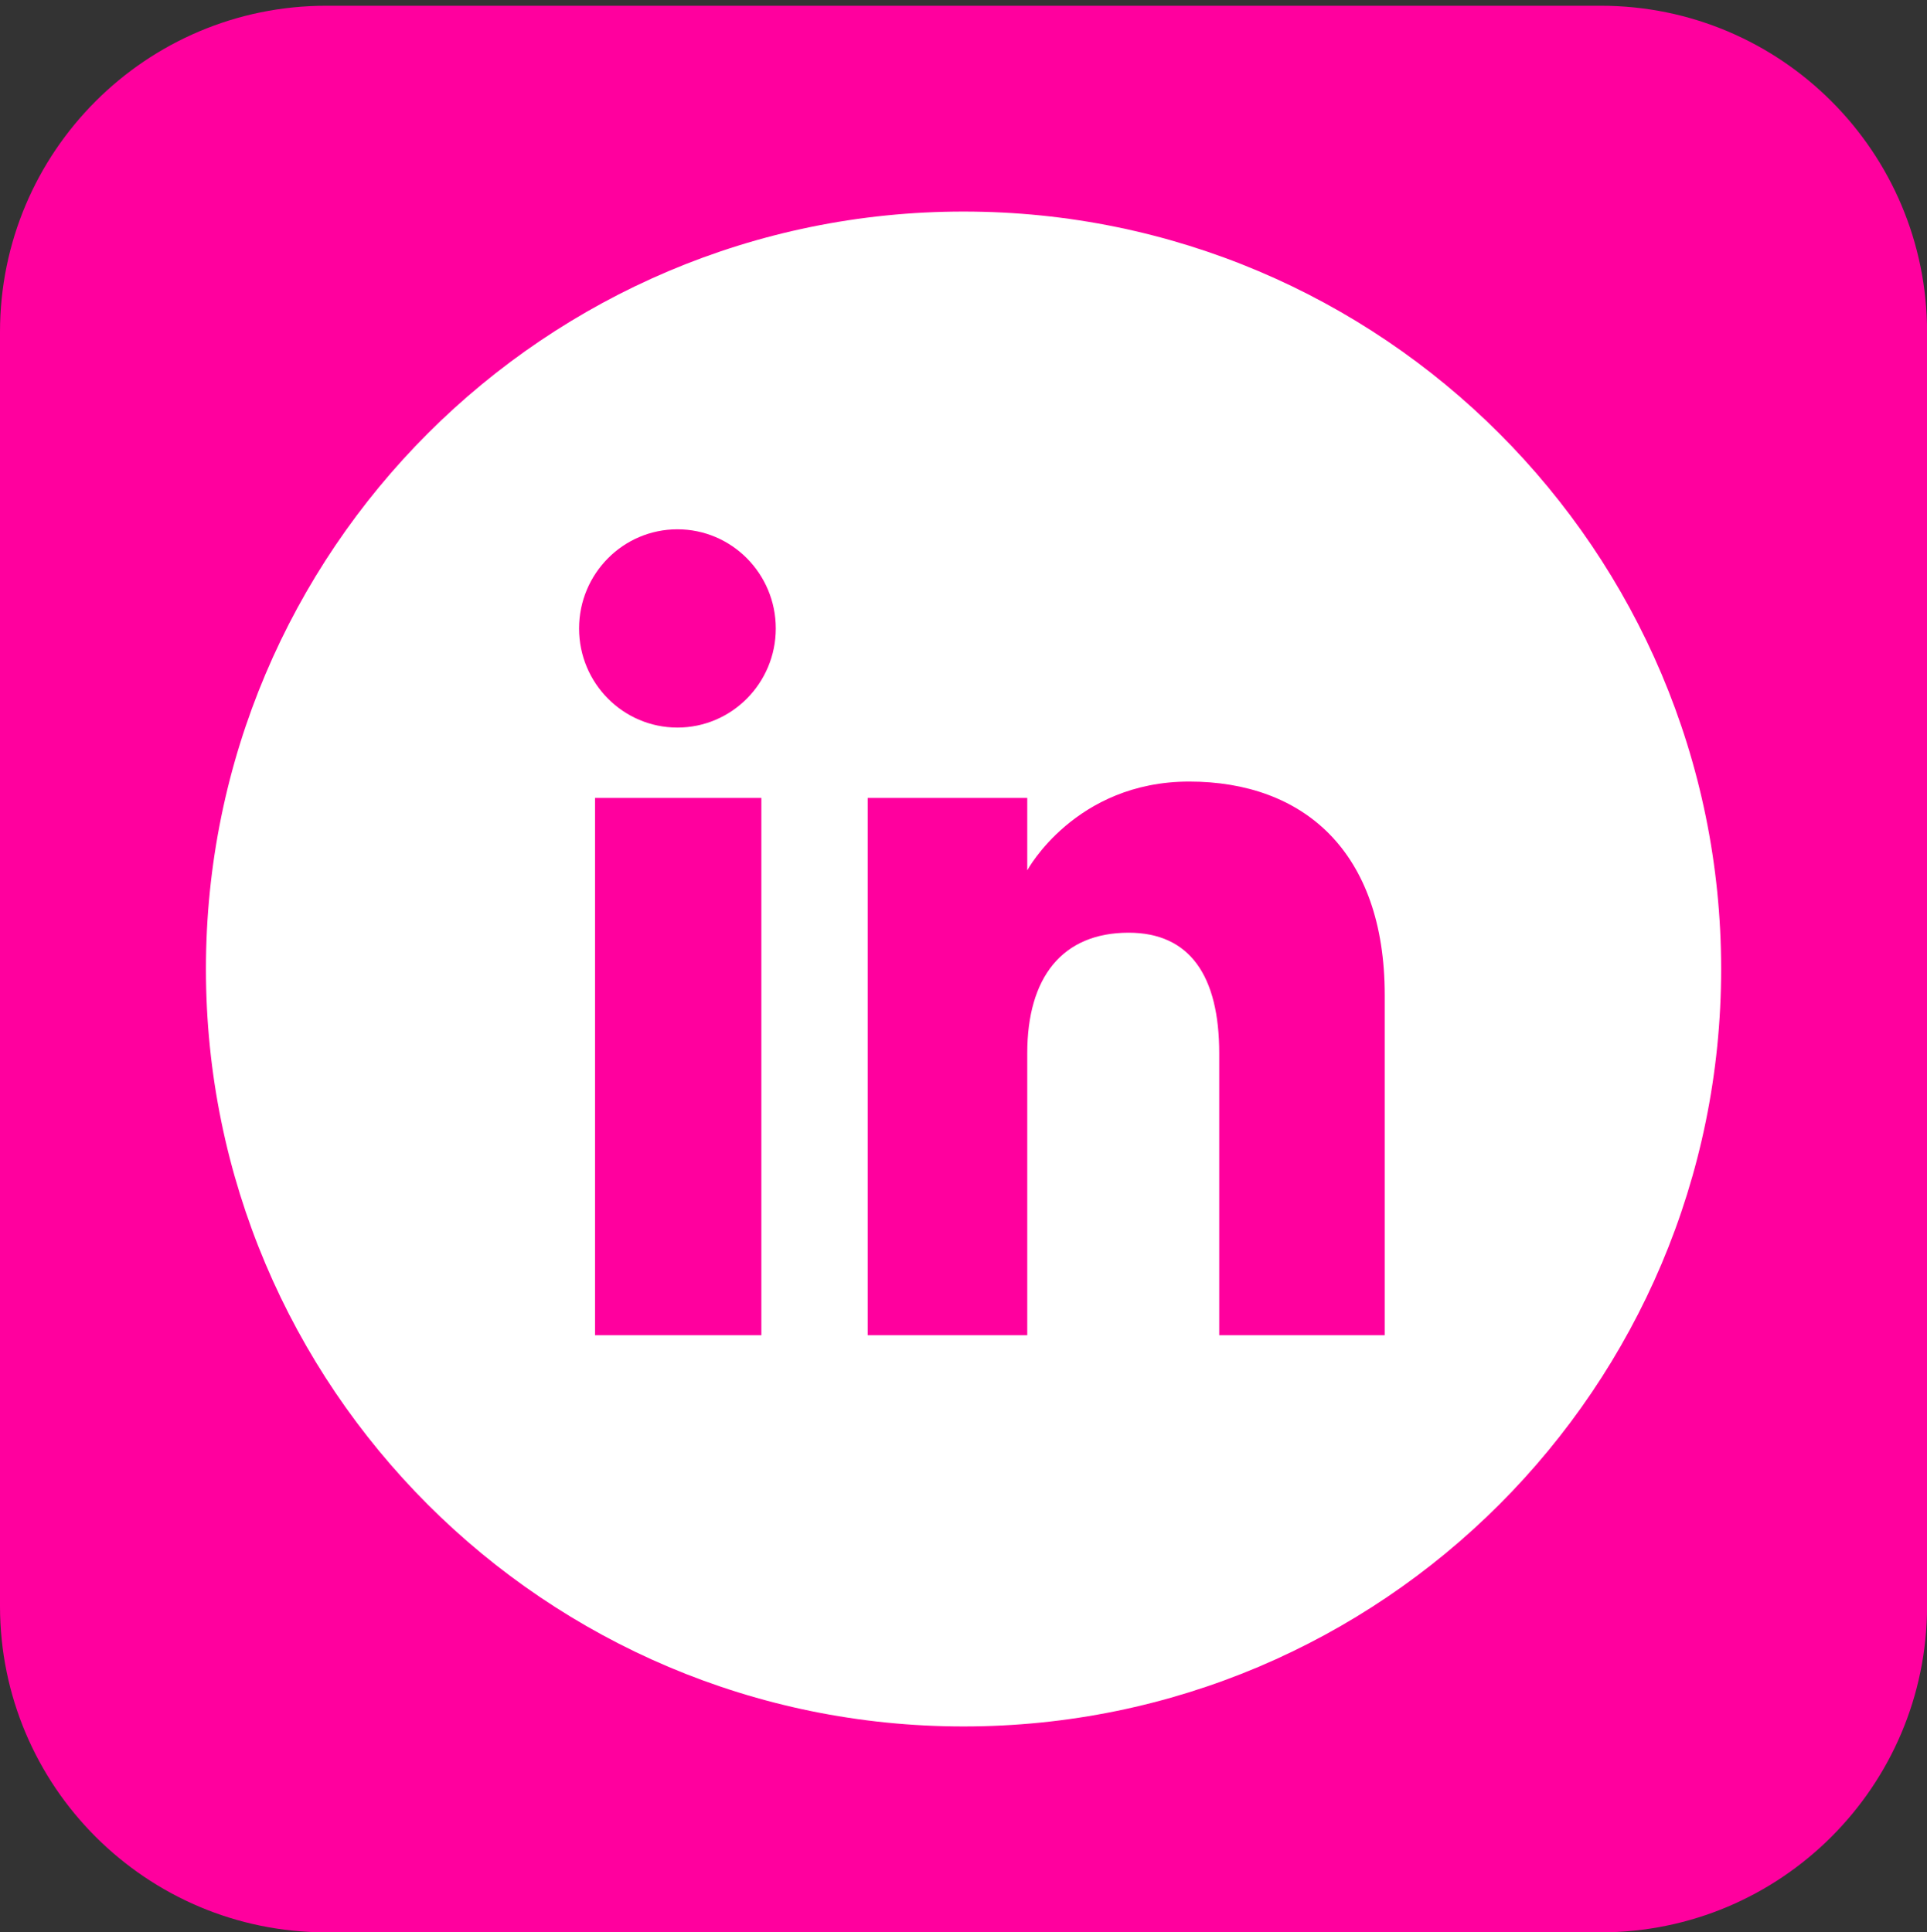 <?xml version="1.0" encoding="UTF-8"?> <svg xmlns="http://www.w3.org/2000/svg" xmlns:xlink="http://www.w3.org/1999/xlink" version="1.1" id="Layer_1" x="0px" y="0px" viewBox="0 0 275.47 276.29" style="enable-background:new 0 0 275.47 276.29;" xml:space="preserve"><rect x="0" y="0" width="275.47" height="276.29" fill="#333333" stroke="none"/> <style type="text/css"> .st0{fill:#FF009E;} .st1{display:none;} .st2{display:inline;fill:#FFFFFF;} .st3{display:none;fill:#FFFFFF;} .st4{fill:#FFFFFF;} </style> <path class="st0" d="M228.82,276.29H46.65C20.89,276.29,0,255.4,0,229.64V47.47C0,21.7,20.89,0.82,46.65,0.82h182.18 c25.76,0,46.65,20.89,46.65,46.65v182.18C275.47,255.4,254.59,276.29,228.82,276.29z"></path> <g id="Instagram" class="st1"> <circle class="st2" cx="137.74" cy="138.55" r="22"></circle> <path class="st2" d="M189.18,99.63c-1.2-3.08-2.63-5.28-4.94-7.59c-2.31-2.31-4.51-3.74-7.59-4.94c-2.33-0.9-5.82-1.98-12.25-2.27 c-6.96-0.32-9.05-0.38-26.67-0.38c-17.62,0-19.71,0.07-26.67,0.38c-6.43,0.29-9.93,1.37-12.25,2.27c-3.08,1.2-5.28,2.63-7.59,4.94 c-2.31,2.31-3.74,4.51-4.94,7.59c-0.9,2.33-1.98,5.82-2.27,12.25c-0.32,6.96-0.38,9.05-0.38,26.67c0,17.62,0.07,19.71,0.38,26.67 c0.29,6.43,1.37,9.93,2.27,12.25c1.2,3.08,2.63,5.28,4.94,7.59c2.31,2.31,4.51,3.74,7.59,4.94c2.33,0.9,5.82,1.98,12.25,2.27 c6.96,0.32,9.04,0.38,26.67,0.38s19.71-0.07,26.67-0.38c6.43-0.29,9.93-1.37,12.25-2.27c3.08-1.2,5.28-2.63,7.59-4.94 c2.31-2.31,3.74-4.51,4.94-7.59c0.9-2.33,1.98-5.82,2.27-12.25c0.32-6.96,0.38-9.05,0.38-26.67c0-17.62-0.07-19.71-0.38-26.67 C191.16,105.45,190.08,101.96,189.18,99.63z M137.74,172.44c-18.72,0-33.89-15.17-33.89-33.89s15.17-33.89,33.89-33.89 c18.72,0,33.89,15.17,33.89,33.89S156.45,172.44,137.74,172.44z M172.96,111.25c-4.37,0-7.92-3.55-7.92-7.92 c0-4.37,3.55-7.92,7.92-7.92s7.92,3.55,7.92,7.92C180.88,107.7,177.34,111.25,172.96,111.25z"></path> <path class="st2" d="M137.74,30.03c-59.93,0-108.52,48.59-108.52,108.52S77.8,247.07,137.74,247.07s108.52-48.59,108.52-108.52 S197.67,30.03,137.74,30.03z M203.33,165.76c-0.32,7.02-1.44,11.82-3.07,16.02c-1.69,4.34-3.94,8.02-7.61,11.69 c-3.67,3.67-7.35,5.93-11.69,7.61c-4.2,1.63-8.99,2.75-16.02,3.07c-7.04,0.32-9.29,0.4-27.21,0.4c-17.92,0-20.17-0.08-27.21-0.4 c-7.02-0.32-11.82-1.44-16.02-3.07c-4.34-1.69-8.02-3.94-11.69-7.61c-3.67-3.67-5.93-7.35-7.61-11.69 c-1.63-4.2-2.75-8.99-3.07-16.02c-0.32-7.04-0.4-9.29-0.4-27.21s0.08-20.17,0.4-27.21c0.32-7.02,1.44-11.82,3.07-16.02 c1.69-4.34,3.94-8.02,7.61-11.69c3.67-3.67,7.35-5.93,11.69-7.61c4.2-1.63,8.99-2.75,16.02-3.07c7.04-0.32,9.29-0.4,27.21-0.4 c17.92,0,20.17,0.08,27.21,0.4c7.02,0.32,11.82,1.44,16.02,3.07c4.34,1.69,8.02,3.94,11.69,7.61c3.67,3.67,5.93,7.35,7.61,11.69 c1.63,4.2,2.75,8.99,3.07,16.02c0.32,7.04,0.4,9.29,0.4,27.21S203.65,158.72,203.33,165.76z"></path> </g> <path id="twitter" class="st3" d="M137.74,30.03c-59.93,0-108.52,48.59-108.52,108.52S77.8,247.07,137.74,247.07 s108.52-48.59,108.52-108.52S197.67,30.03,137.74,30.03z M188.44,112.55c0.05,1.12,0.07,2.25,0.07,3.38 c0,34.57-26.31,74.43-74.43,74.43c-14.78,0-28.52-4.33-40.1-11.75c2.05,0.24,4.13,0.36,6.24,0.36c12.26,0,23.54-4.18,32.49-11.2 c-11.45-0.21-21.11-7.78-24.44-18.17c1.59,0.31,3.23,0.47,4.92,0.47c2.39,0,4.7-0.32,6.9-0.92c-11.97-2.4-20.99-12.98-20.99-25.65 c0-0.11,0-0.22,0.01-0.33c3.53,1.96,7.56,3.14,11.85,3.27c-7.02-4.69-11.64-12.7-11.64-21.78c0-4.79,1.29-9.28,3.54-13.15 c12.9,15.83,32.18,26.24,53.92,27.33c-0.45-1.92-0.68-3.91-0.68-5.96c0-14.44,11.72-26.16,26.16-26.16c7.52,0,14.32,3.18,19.1,8.27 c5.96-1.17,11.56-3.35,16.61-6.35c-1.96,6.11-6.1,11.23-11.5,14.47c5.29-0.63,10.34-2.04,15.02-4.12 C197.99,104.25,193.55,108.86,188.44,112.55z"></path> <path id="facebook" class="st3" d="M246.14,139.21c0-59.87-48.53-108.41-108.41-108.41S29.33,79.34,29.33,139.21 c0,54.11,39.64,98.96,91.47,107.09v-75.75H93.27v-31.34h27.52v-23.88c0-27.17,16.18-42.18,40.95-42.18 c11.86,0,24.27,2.12,24.27,2.12v26.68h-13.67c-13.47,0-17.67,8.36-17.67,16.93v20.34h30.07l-4.81,31.34h-25.26v75.75 C206.5,238.17,246.14,193.32,246.14,139.21z"></path> <path id="linkedin" class="st4" d="M137.74,30.25c-59.81,0-108.3,48.49-108.3,108.3s48.49,108.3,108.3,108.3 s108.3-48.49,108.3-108.3C246.04,78.74,197.55,30.25,137.74,30.25z M108.84,190.91H85.06v-76.82h23.78V190.91z M96.84,104.03 c-7.77,0-14.06-6.35-14.06-14.17c0-7.83,6.3-14.18,14.06-14.18s14.06,6.35,14.06,14.18C110.9,97.68,104.6,104.03,96.84,104.03z M197.95,190.91h-23.66v-40.32c0-11.06-4.2-17.23-12.95-17.23c-9.52,0-14.49,6.43-14.49,17.23v40.32h-22.81v-76.82h22.81v10.35 c0,0,6.86-12.69,23.15-12.69c16.29,0,27.95,9.95,27.95,30.52L197.95,190.91L197.95,190.91z"></path> </svg> 